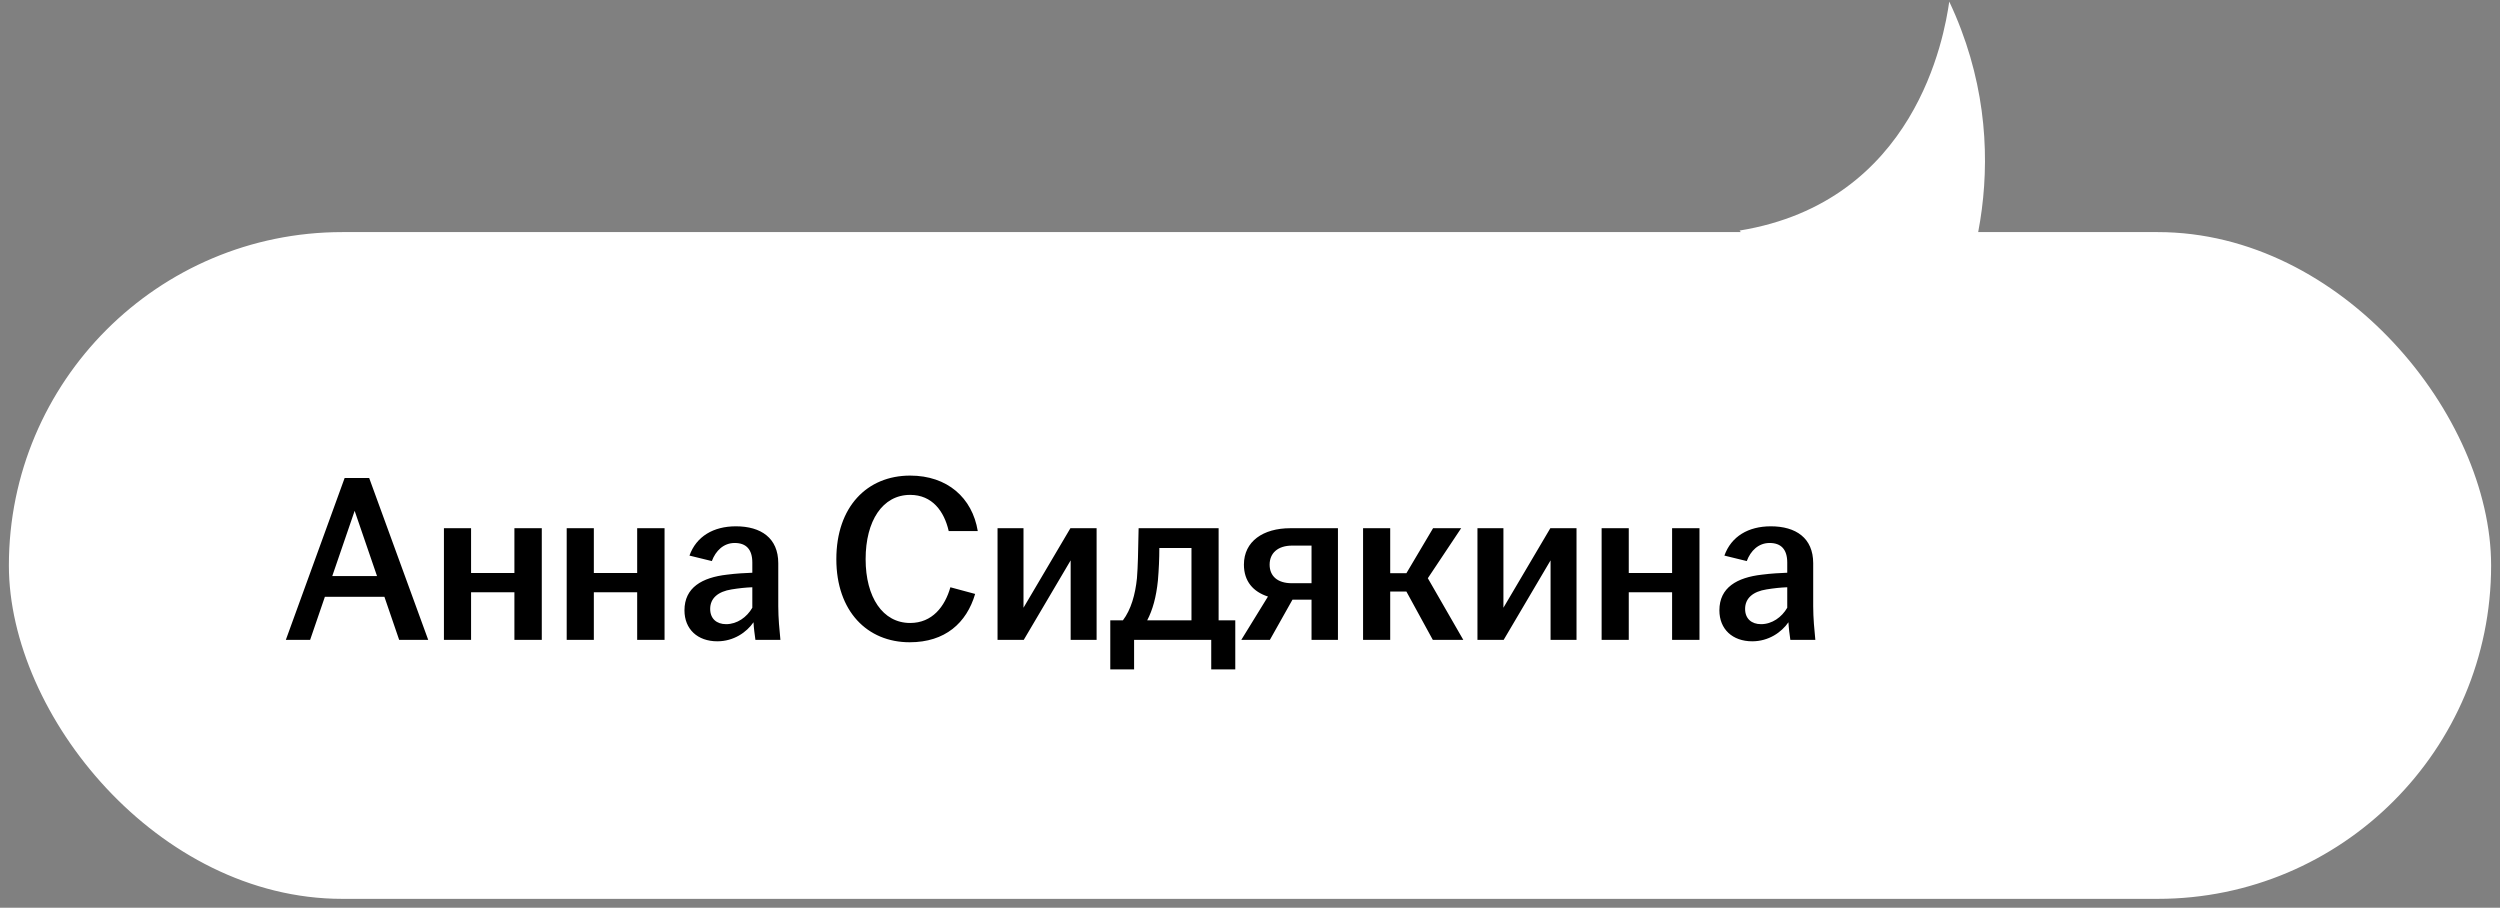 <?xml version="1.0" encoding="UTF-8"?> <svg xmlns="http://www.w3.org/2000/svg" width="168" height="61" viewBox="0 0 168 61" fill="none"><rect x="0" y="0" width="168" height="61" fill="#808080" stroke="none"/><rect x="1" y="16" width="166" height="44" rx="22" fill="white"></rect><rect x="1" y="16" width="166" height="44" rx="22" stroke="white" stroke-width="0.806"></rect><path d="M19.208 43L23.16 32.12H24.808L28.776 43H26.824L25.832 40.104H21.832L20.84 43H19.208ZM22.328 38.712H25.336L23.832 34.328L22.328 38.712ZM29.832 43V35.496H31.656V38.504H34.568V35.496H36.408V43H34.568V39.8H31.656V43H29.832ZM38.082 43V35.496H39.906V38.504H42.818V35.496H44.658V43H42.818V39.8H39.906V43H38.082ZM48.204 43.096C46.876 43.096 45.996 42.28 45.996 41.016C45.996 39.48 47.18 38.808 48.86 38.616C49.484 38.536 50.092 38.504 50.556 38.488V37.8C50.556 36.92 50.14 36.488 49.372 36.488C48.62 36.488 48.092 37.016 47.836 37.704L46.332 37.336C46.796 36.04 47.948 35.368 49.452 35.368C51.132 35.368 52.3 36.152 52.3 37.848V40.744C52.3 41.544 52.38 42.344 52.444 43H50.764C50.716 42.648 50.652 42.184 50.636 41.816C50.172 42.488 49.308 43.096 48.204 43.096ZM47.724 40.92C47.724 41.576 48.156 41.944 48.796 41.944C49.532 41.944 50.188 41.48 50.556 40.84V39.464C50.108 39.48 49.66 39.528 49.164 39.608C48.252 39.752 47.724 40.2 47.724 40.92ZM61.13 43.16C58.282 43.16 56.202 41.08 56.202 37.576C56.202 34.056 58.266 31.96 61.162 31.96C63.658 31.96 65.338 33.448 65.706 35.688H63.754C63.45 34.36 62.65 33.256 61.162 33.256C59.306 33.256 58.17 35 58.17 37.576C58.17 40.136 59.322 41.864 61.162 41.864C62.65 41.864 63.498 40.76 63.866 39.464L65.53 39.912C64.954 41.864 63.514 43.16 61.13 43.16ZM67.035 43V35.496H68.779V40.84L71.931 35.496H73.692V43H71.948V37.656L68.796 43H67.035ZM74.611 44.984V41.688H75.459C76.003 40.968 76.291 39.96 76.403 38.856C76.467 38.056 76.483 37.16 76.515 35.496H81.891V41.688H83.011V44.984H81.395V43H76.211V44.984H74.611ZM77.091 41.688H80.067V36.824H77.907C77.907 37.544 77.875 38.264 77.811 39.016C77.699 40.12 77.459 40.984 77.091 41.688ZM88.135 43V40.296H86.855L85.335 43H83.415L85.207 40.088C84.215 39.768 83.591 39.064 83.591 37.944C83.591 36.376 84.886 35.496 86.71 35.496H89.91V43H88.135ZM85.319 37.944C85.319 38.712 85.847 39.192 86.806 39.192H88.135V36.664H86.838C85.862 36.664 85.319 37.176 85.319 37.944ZM91.598 43V35.496H93.422V38.52H94.51L96.302 35.496H98.19L95.95 38.856L98.334 43H96.286L94.51 39.752H93.422V43H91.598ZM99.285 43V35.496H101.03V40.84L104.182 35.496H105.942V43H104.198V37.656L101.046 43H99.285ZM107.629 43V35.496H109.453V38.504H112.365V35.496H114.205V43H112.365V39.8H109.453V43H107.629ZM117.751 43.096C116.423 43.096 115.543 42.28 115.543 41.016C115.543 39.48 116.727 38.808 118.407 38.616C119.031 38.536 119.639 38.504 120.103 38.488V37.8C120.103 36.92 119.687 36.488 118.919 36.488C118.167 36.488 117.639 37.016 117.383 37.704L115.879 37.336C116.343 36.04 117.495 35.368 118.999 35.368C120.679 35.368 121.847 36.152 121.847 37.848V40.744C121.847 41.544 121.927 42.344 121.991 43H120.311C120.263 42.648 120.199 42.184 120.183 41.816C119.719 42.488 118.855 43.096 117.751 43.096ZM117.271 40.92C117.271 41.576 117.703 41.944 118.343 41.944C119.079 41.944 119.735 41.48 120.103 40.84V39.464C119.655 39.48 119.207 39.528 118.711 39.608C117.799 39.752 117.271 40.2 117.271 40.92Z" fill="black"></path><path d="M130.99 0.107C135.721 10.131 132.385 19.622 130.126 23.115L121.104 25.212C120.924 22.159 119.717 19.081 116.902 15.493C128.74 13.562 130.657 2.442 130.99 0.107Z" fill="white"></path></svg> 